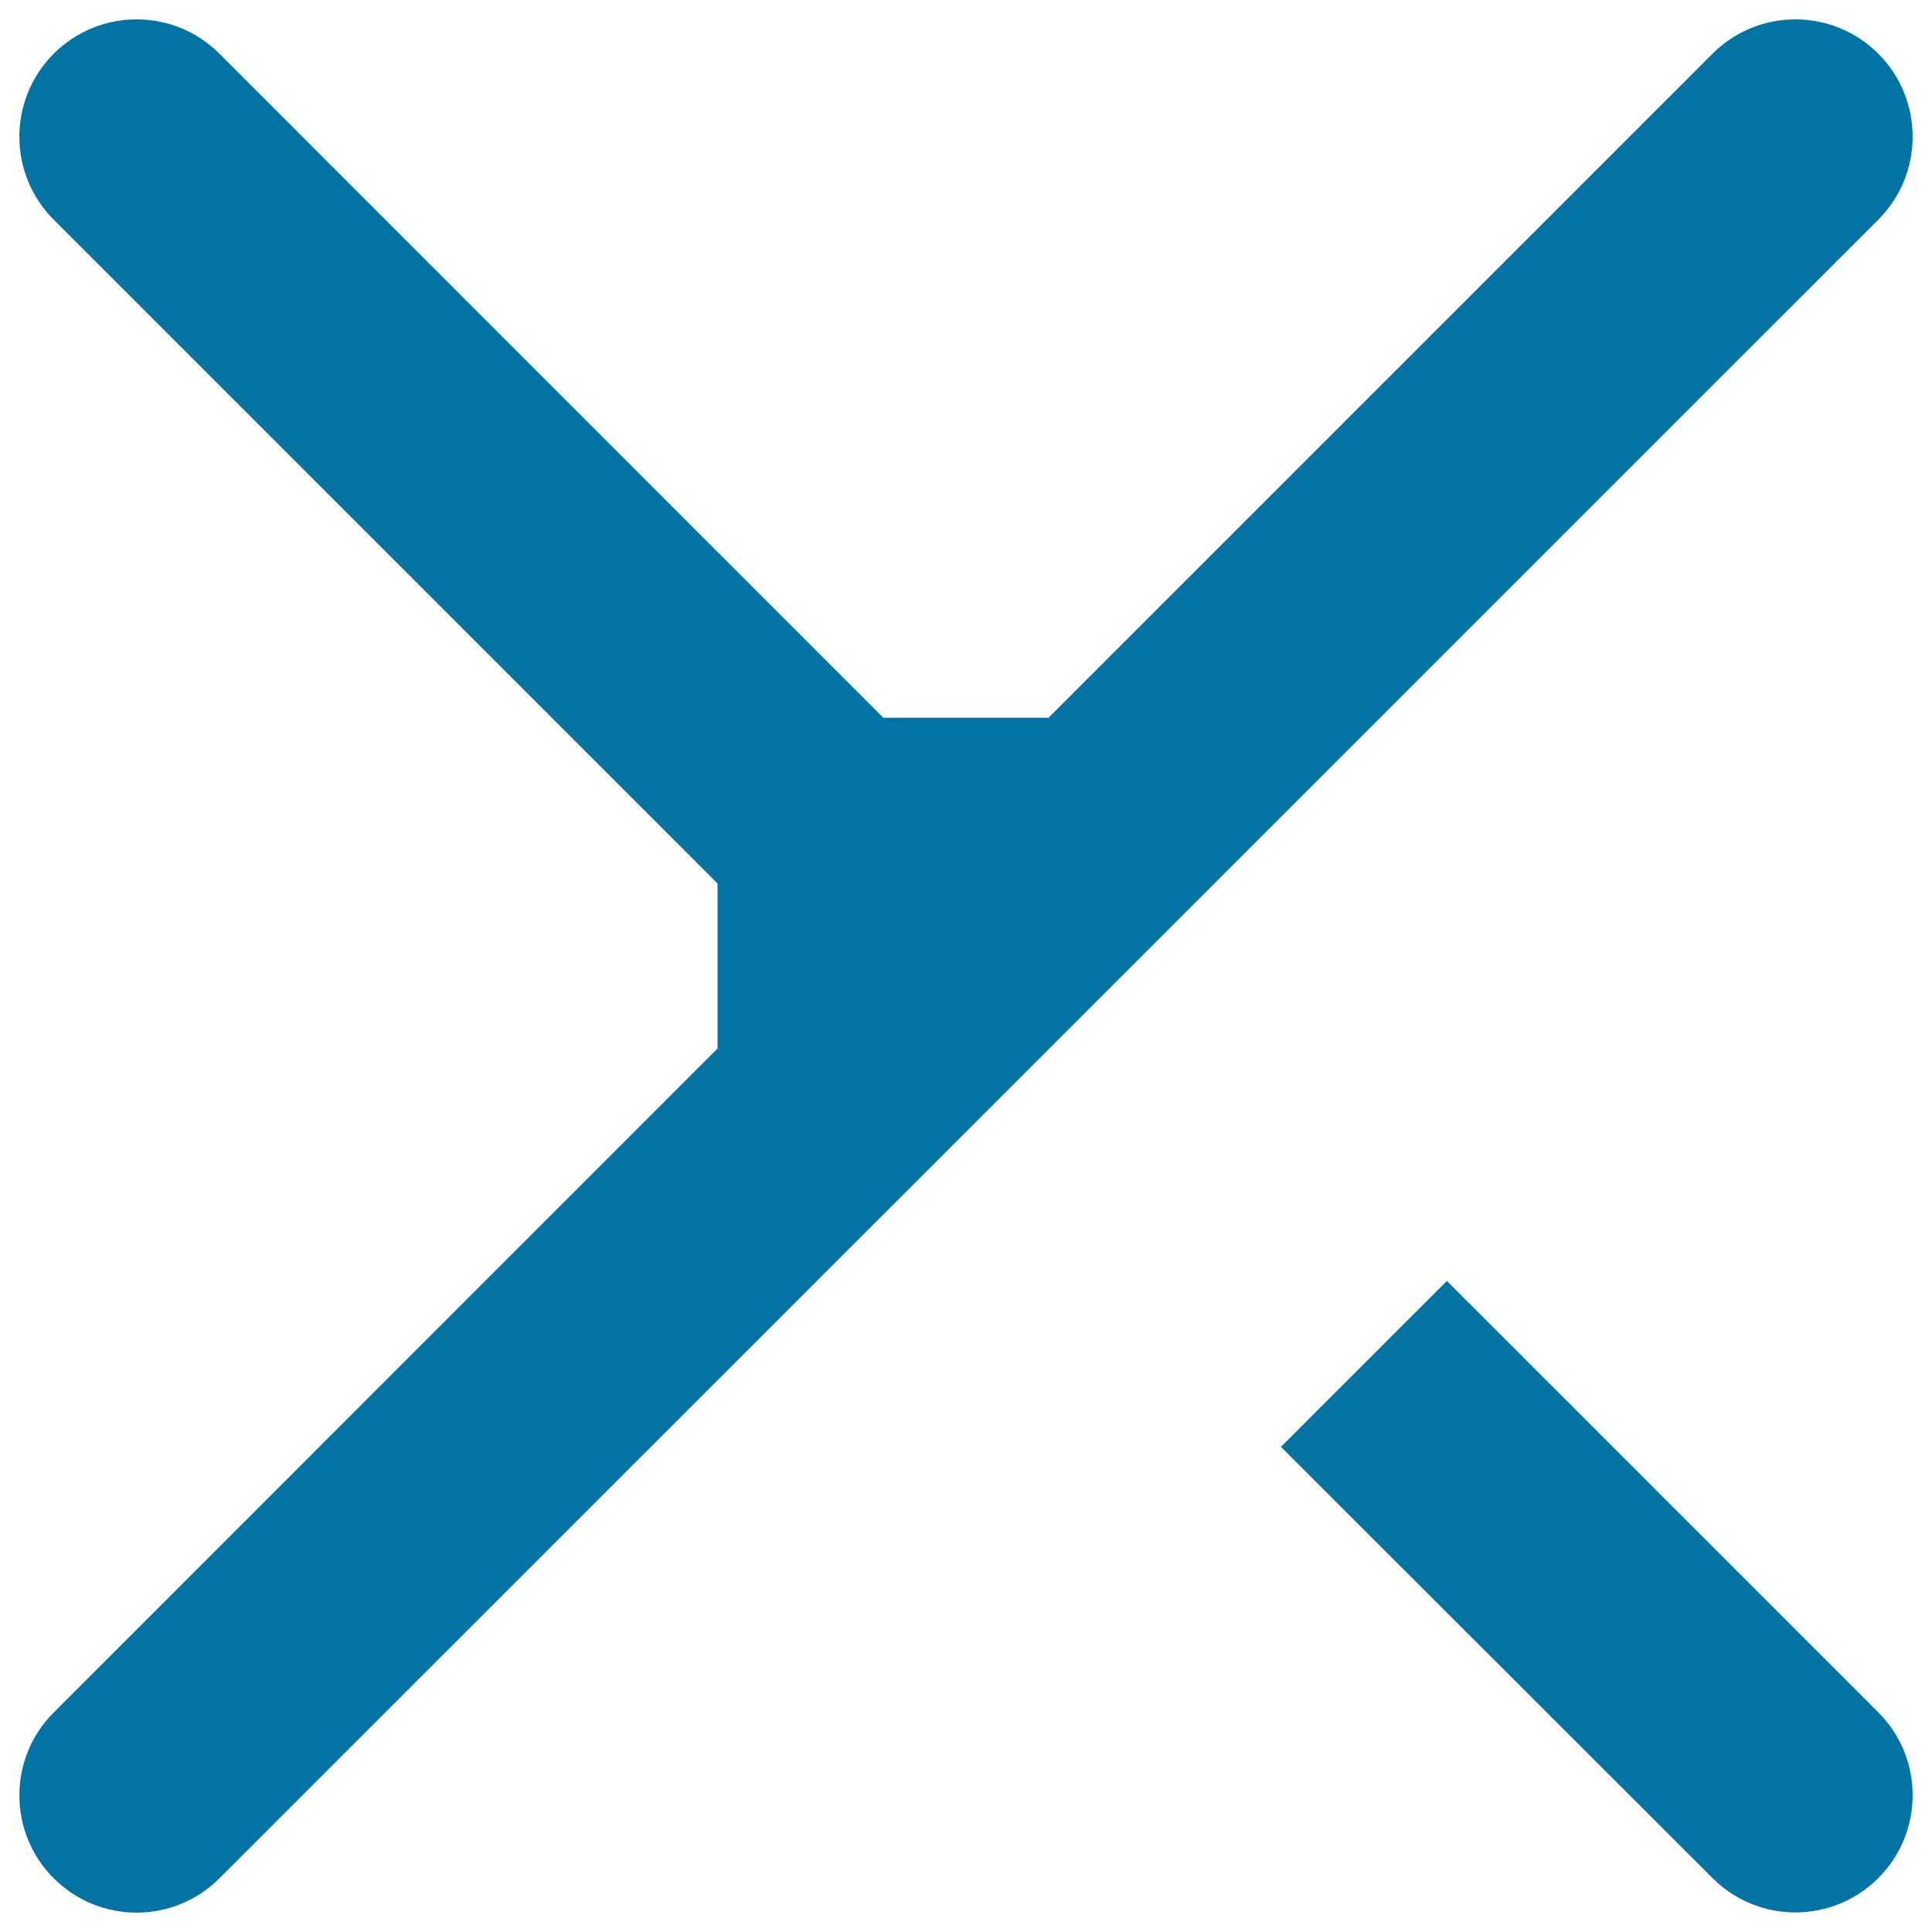 <svg xmlns="http://www.w3.org/2000/svg" viewBox="0 0 1000 1000" style="fill:#0273a2">
<title>Take The NC SVG icon</title>
<path d="M113.6,972.2c-23.7,23.7-62.1,23.7-85.8,0c-23.7-23.7-23.7-62.2,0-85.8l343.6-343.7v-85.4L27.8,113.7C4.1,90,4.1,51.5,27.8,27.8c23.7-23.7,62.1-23.7,85.8,0l343.6,343.7h85.5L886.4,27.8c23.7-23.7,62.1-23.7,85.8,0c23.7,23.7,23.7,62.2,0,85.9L113.6,972.2z M748.9,663l223.3,223.3c23.7,23.7,23.7,62.1,0,85.8c-23.7,23.7-62.1,23.7-85.8,0L663,748.9L748.9,663z"/>
</svg>